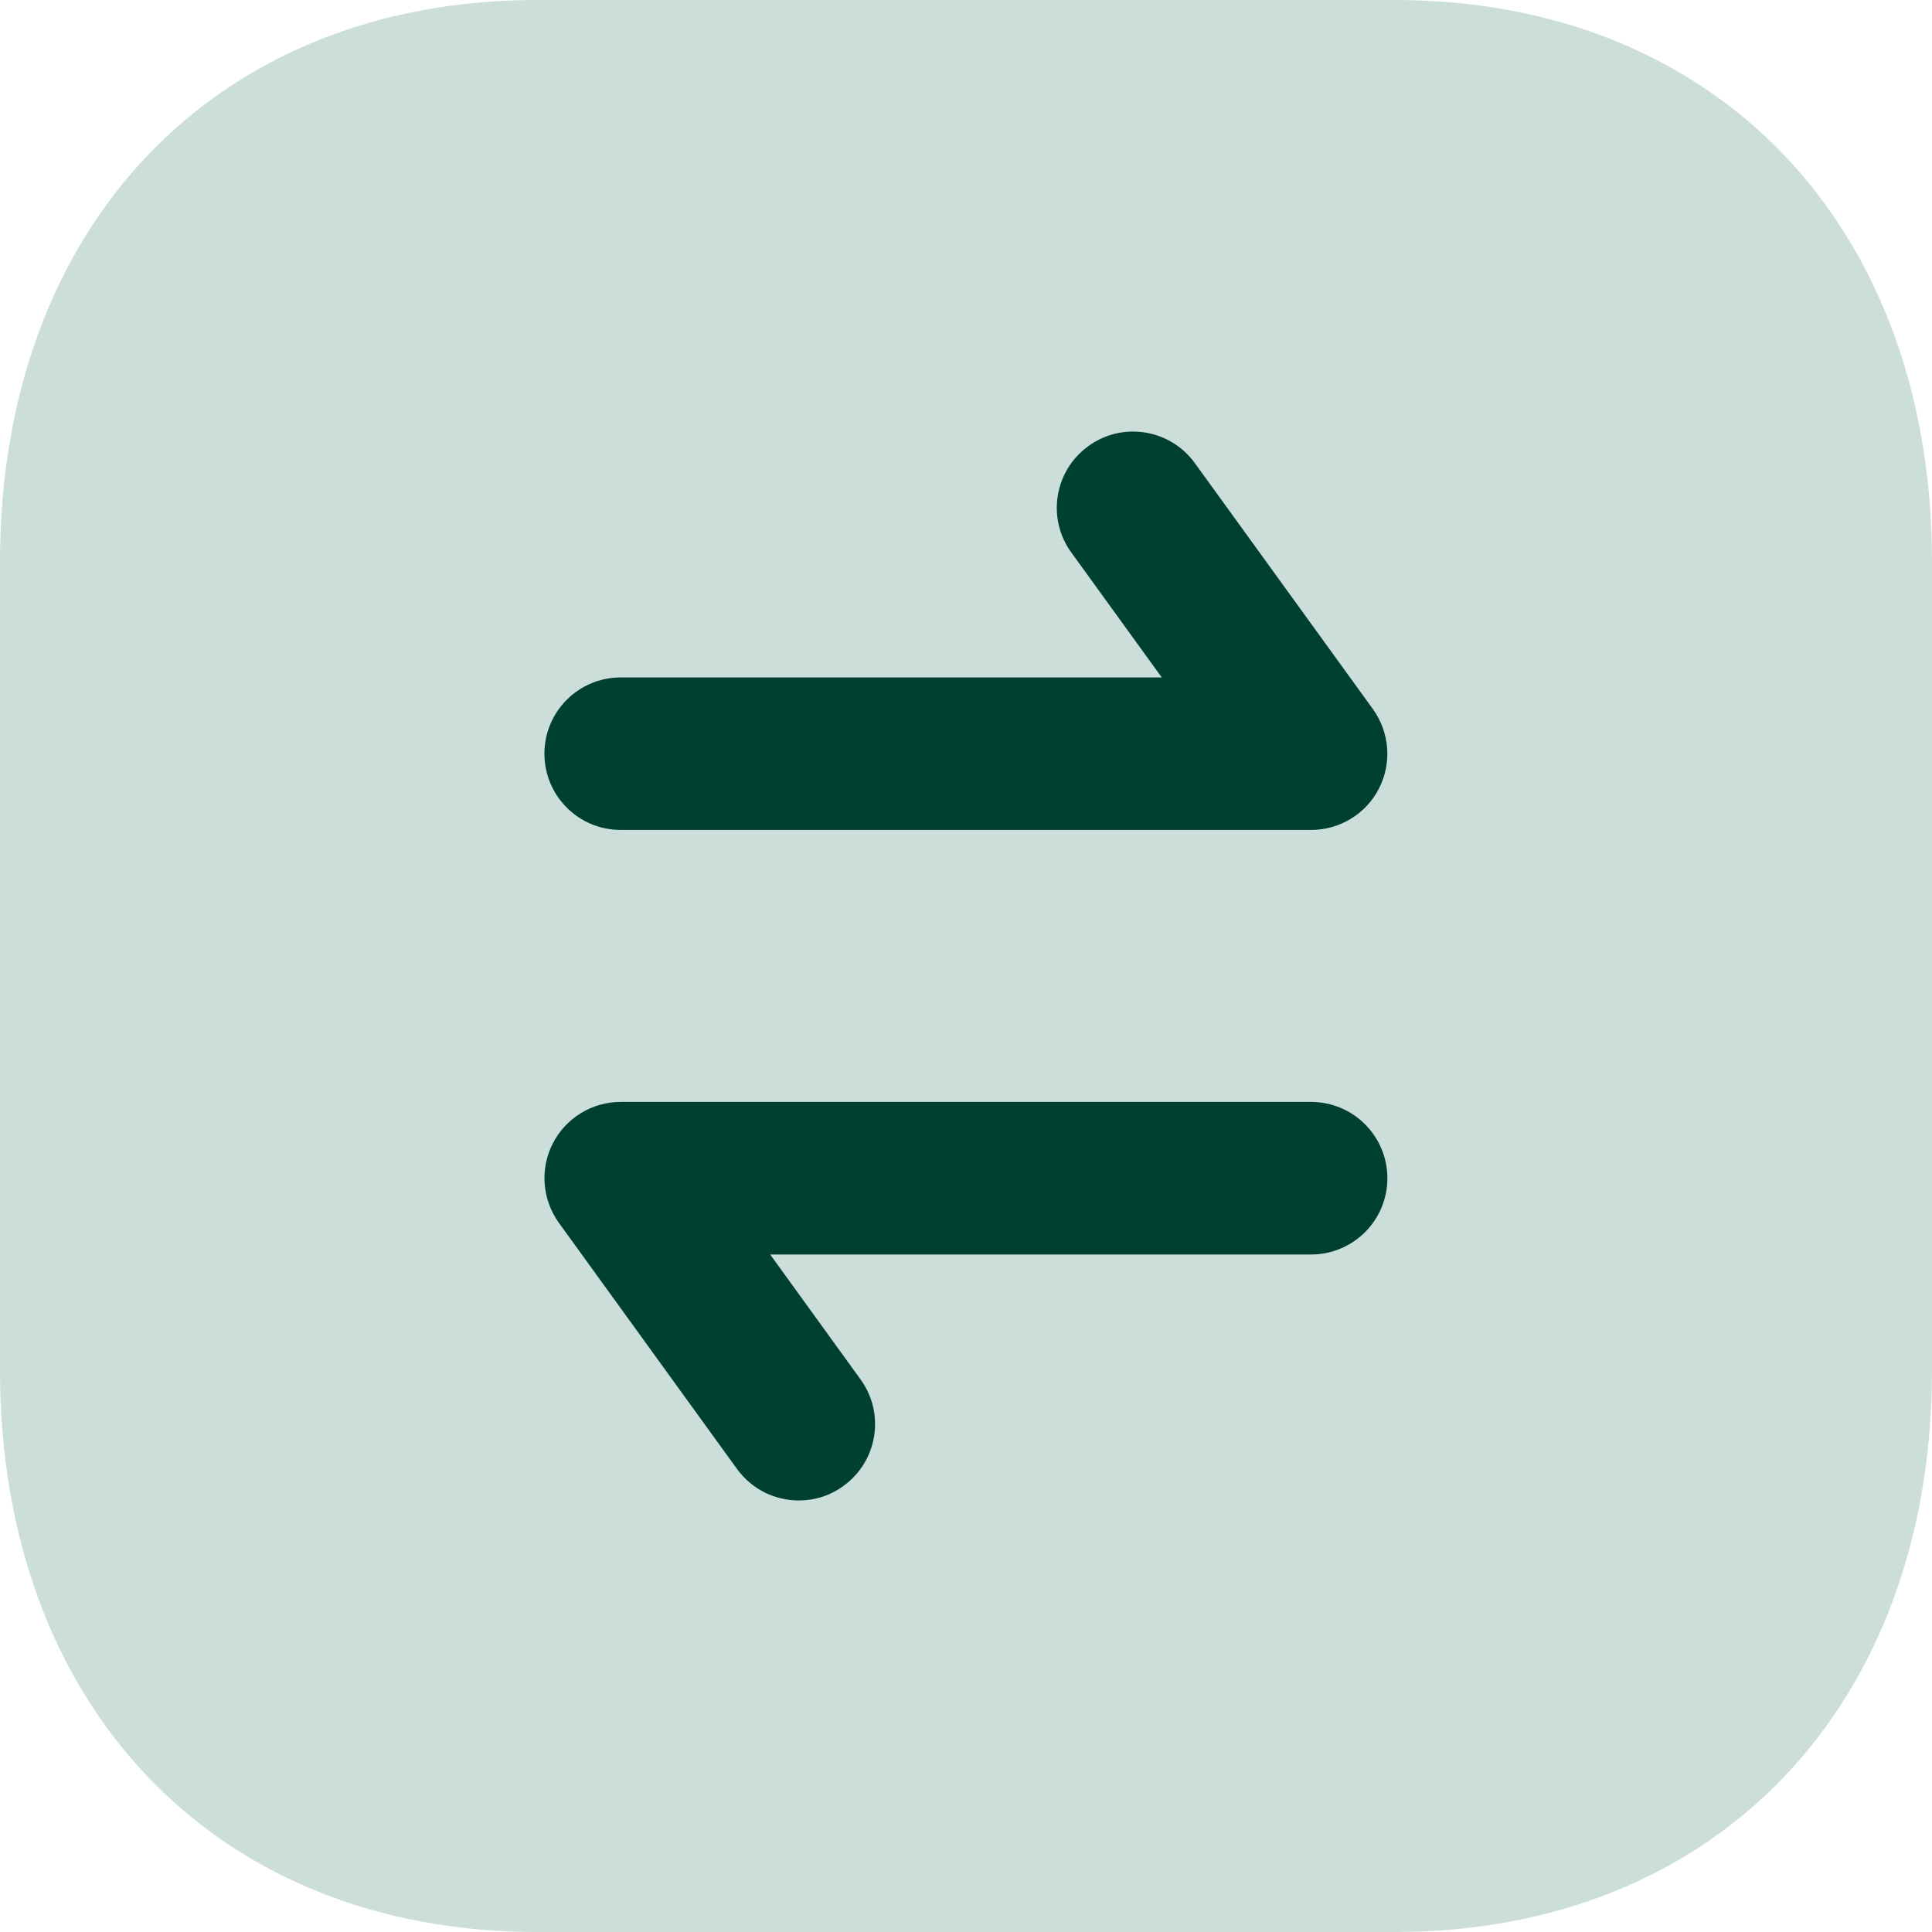 <svg xmlns="http://www.w3.org/2000/svg" fill="none" viewBox="0 0 28 28" height="28" width="28">
<path fill-opacity="0.2" fill="#005D47" d="M20.215 0H7.784C3.127 0 0 3.273 0 8.144V19.855C0 24.727 3.127 28 7.784 28H20.213C24.87 28 28 24.727 28 19.855V8.144C28 3.273 24.871 0 20.215 0Z" clip-rule="evenodd" fill-rule="evenodd"></path>
<path fill="#004031" d="M19.002 18.181H11.162L12.472 19.992C12.831 20.486 12.719 21.177 12.224 21.535C12.03 21.678 11.803 21.746 11.579 21.746C11.235 21.746 10.898 21.588 10.681 21.289L8.101 17.724C7.858 17.388 7.822 16.943 8.011 16.573C8.2 16.203 8.58 15.97 8.995 15.97H19.002C19.612 15.97 20.107 16.466 20.107 17.076C20.107 17.686 19.612 18.181 19.002 18.181ZM8.995 9.818H16.837L15.527 8.008C15.167 7.514 15.279 6.822 15.774 6.465C16.268 6.106 16.959 6.218 17.316 6.711L19.896 10.275C20.139 10.612 20.175 11.056 19.986 11.426C19.797 11.796 19.417 12.028 19.002 12.028H8.995C8.385 12.028 7.89 11.533 7.89 10.923C7.89 10.313 8.385 9.818 8.995 9.818Z" clip-rule="evenodd" fill-rule="evenodd"></path>
</svg>
